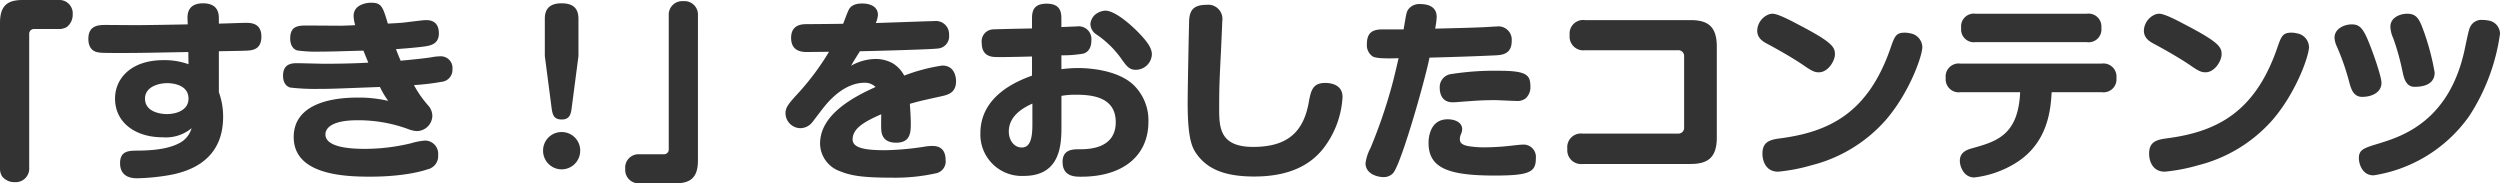 <svg xmlns="http://www.w3.org/2000/svg" width="439.654" height="32.232"><path d="M.001 29.512a2.641 2.641 0 0 0 .34 1.462 2.7 2.7 0 0 0 2.244 1.054 2.37 2.37 0 0 0 2.55-2.516V5.984a.839.839 0 0 1 .884-.884h4.25a2.641 2.641 0 0 0 1.462-.34 2.7 2.7 0 0 0 1.054-2.244A2.348 2.348 0 0 0 10.269 0h-6.29C1.429 0 .001.884.001 4.012Zm38.488-20.5c3.672-.068 4.08-.068 4.76-.1 1.156-.034 2.72-.2 2.72-2.482 0-2.176-1.53-2.414-2.652-2.414-.714 0-4.08.136-4.828.136v-.85c0-.714 0-2.72-2.788-2.72s-2.754 2.074-2.72 2.788l.034.918c-3.672.068-5.168.1-8.84.136-.816 0-4.692-.034-5.576-.034-1.224 0-3.06.034-3.06 2.448 0 1.734.952 2.176 1.462 2.312s.816.17 4.25.17c3.706 0 5.848-.068 11.866-.17l.034 2.142a12.522 12.522 0 0 0-4.42-.714c-5.576 0-8.5 3.128-8.5 6.766 0 4.148 3.5 6.8 8.364 6.8a7.087 7.087 0 0 0 5.1-1.6 4.261 4.261 0 0 1-2.278 2.686c-2.108 1.088-5.032 1.224-7 1.258-1.734 0-3.3 0-3.3 2.21 0 2.652 2.38 2.652 3.026 2.652a37.351 37.351 0 0 0 5.168-.476c6.29-.986 9.928-4.318 9.928-10.336a12.49 12.49 0 0 0-.748-4.318Zm-9.18 11.05c-.85 0-3.808-.272-3.808-2.72 0-2.074 2.38-2.72 3.91-2.72.544 0 3.74.1 3.74 2.72 0 1.936-1.938 2.718-3.842 2.718Zm33.15-15.64c-.34.034-2.108.1-2.584.1-.816 0-4.862-.034-5.78-.034-1.564 0-3.06 0-3.06 2.278 0 1.394.714 1.972 1.258 2.108a24.359 24.359 0 0 0 4.182.2c1.768 0 2.346-.034 7.446-.17.17.476.612 1.53.85 2.108-3.128.2-7.106.2-7.718.2-.714 0-4.08-.1-4.862-.1-.986 0-2.414.17-2.414 2.21 0 1.428.748 1.938 1.258 2.074a37.492 37.492 0 0 0 4.9.238c2.176 0 2.856-.034 10.88-.34a15.118 15.118 0 0 0 1.462 2.448 22.6 22.6 0 0 0-5.542-.578c-4.522 0-11.084 1.156-11.084 6.936 0 6.6 8.738 6.97 13.43 6.97 6.188 0 9.554-1.088 10.1-1.292a2.35 2.35 0 0 0 1.87-2.482 2.328 2.328 0 0 0-2.28-2.578 11.4 11.4 0 0 0-2.482.476 34.775 34.775 0 0 1-8.058.986c-2.278 0-7-.17-7-2.55 0-.85.714-2.482 5.644-2.482a25.526 25.526 0 0 1 8.942 1.564 4.739 4.739 0 0 0 1.462.34 2.75 2.75 0 0 0 2.754-2.686 2.8 2.8 0 0 0-.714-1.8 18.421 18.421 0 0 1-2.516-3.6 42.321 42.321 0 0 0 4.862-.578 2.1 2.1 0 0 0 1.9-2.21A2.045 2.045 0 0 0 77.491 9.9a8.941 8.941 0 0 0-1.768.2c-1.428.2-3.094.374-5.27.578-.2-.51-.374-.85-.816-2.04.68-.034 4.114-.306 5.3-.51 1.02-.17 2.244-.544 2.244-2.244 0-2.346-1.734-2.346-2.312-2.346-.544 0-3.3.374-3.944.442-.272.034-1.836.136-2.72.17-.884-2.958-1.088-3.672-2.958-3.672-.816 0-3.06.34-3.06 2.312a6.505 6.505 0 0 0 .272 1.63Zm39.27 5.44V3.336c0-1.836-.884-2.754-2.992-2.754-2.754 0-2.924 1.8-2.924 2.754v6.528l1.19 9.112c.17 1.292.442 2.04 1.8 2.04 1.394 0 1.6-.986 1.734-2.04Zm-2.958 13.36a3.243 3.243 0 0 0-3.264 3.264 3.272 3.272 0 0 0 3.264 3.298 3.272 3.272 0 0 0 3.264-3.3 3.243 3.243 0 0 0-3.264-3.262Zm23.97-20.5a2.367 2.367 0 0 0-2.584-2.516 2.37 2.37 0 0 0-2.55 2.516v23.526a.839.839 0 0 1-.884.884h-4.252a2.342 2.342 0 0 0-2.514 2.584 2.348 2.348 0 0 0 2.514 2.52h6.29c2.55 0 3.978-.884 3.978-4.012Zm25.53 1.46c-2.006.034-2.448.034-6.426.068-.748 0-2.72.034-2.72 2.414 0 2.482 2.074 2.482 2.822 2.482.544 0 3.23-.034 3.842-.034a44.99 44.99 0 0 1-5.236 7.072c-1.836 2.006-2.414 2.652-2.414 3.74a2.654 2.654 0 0 0 2.584 2.618 2.684 2.684 0 0 0 2.108-1.02c.272-.34 1.5-1.972 1.8-2.346.85-1.088 3.638-4.624 7.446-4.624a2.643 2.643 0 0 1 1.9.748c-3.978 1.8-9.758 4.862-9.758 9.962a5.224 5.224 0 0 0 3.536 4.862c1.836.748 3.876 1.122 8.976 1.122a33.285 33.285 0 0 0 7.922-.782 2.122 2.122 0 0 0 1.642-2.346c0-1.258-.51-2.448-2.278-2.448a7.187 7.187 0 0 0-1.292.1 49.262 49.262 0 0 1-7.072.646c-3.5 0-5.712-.374-5.712-1.9 0-1.938 2.074-3.128 5.032-4.42 0 .714-.034 1.9 0 2.618.034.544.1 2.38 2.618 2.38 2.584 0 2.584-1.9 2.584-3.468 0-.68-.068-2.04-.17-3.366 1.564-.442 1.666-.476 5.372-1.292 1.292-.272 2.754-.612 2.754-2.686 0-.442-.1-2.754-2.414-2.754a31.3 31.3 0 0 0-6.7 1.768 5.527 5.527 0 0 0-2.04-2.176 6.216 6.216 0 0 0-2.992-.748 8.921 8.921 0 0 0-4.318 1.19c.578-.986.612-1.054 1.564-2.55 3.6-.068 12.818-.34 13.634-.476a2.142 2.142 0 0 0 2.04-2.38 2.317 2.317 0 0 0-2.618-2.448c-.748 0-6.834.238-10.268.34a4.079 4.079 0 0 0 .374-1.428c0-1.564-1.53-2.006-2.754-2.006-1.768 0-2.244.782-2.448 1.258-.304.644-.644 1.664-.92 2.31Zm38.386 5.542a20.606 20.606 0 0 0 3.91-.306c.306-.1 1.36-.51 1.36-2.278a2.241 2.241 0 0 0-2.618-2.482c-.442 0-1.02.034-2.652.1V3.366c0-1.088-.068-2.72-2.584-2.72s-2.584 1.564-2.584 2.754V5c-1.564.034-6.63.136-6.9.17a2.093 2.093 0 0 0-1.938 2.38c0 2.482 1.9 2.482 2.754 2.482h1.326c.68 0 3.978-.068 4.76-.1v3.366c-2.38.884-9.078 3.434-9.078 10.132a7.276 7.276 0 0 0 7.652 7.506c6.6 0 6.6-5.814 6.6-8.806v-5.27a13.5 13.5 0 0 1 2.652-.2c3.162 0 6.9.612 6.9 4.828 0 4.76-4.93 4.76-6.392 4.76-1.088 0-2.958 0-2.958 2.21 0 2.618 2.176 2.618 3.264 2.618 7.514 0 11.832-3.808 11.832-9.656a8.626 8.626 0 0 0-2.856-6.7c-2.856-2.448-7.616-2.754-9.52-2.754a23.051 23.051 0 0 0-2.924.2Zm-5.1 12.206c0 2.448-.408 4.012-1.87 4.012-1.36 0-2.278-1.292-2.278-2.822 0-2.958 2.958-4.352 4.148-4.9Zm10.914-19.244a2.525 2.525 0 0 0-.714 1.53 2.251 2.251 0 0 0 .952 1.768 17.079 17.079 0 0 1 4.658 4.59c.748 1.02 1.224 1.7 2.346 1.7a2.837 2.837 0 0 0 2.858-2.686c0-1.122-.782-2.21-2.142-3.638-1.564-1.666-4.386-4.08-6.052-4.08a3.105 3.105 0 0 0-1.906.816ZM212.161.85c-2.414 0-2.89 1.122-3.026 2.55-.034.272-.272 12.308-.272 14.654 0 6.324.748 7.922 1.666 9.146 1.904 2.584 4.964 3.842 10.03 3.842 5.372 0 9.622-1.53 12.342-5.168a16.22 16.22 0 0 0 3.2-8.806c0-2.448-2.55-2.482-3.06-2.482-2.244 0-2.516 1.428-2.89 3.468-.956 5.236-3.812 7.782-9.762 7.782-5.746 0-5.984-3.23-5.984-6.63 0-3.91.068-5.3.306-9.962.034-.68.238-5.168.238-5.508A2.5 2.5 0 0 0 212.161.85Zm34.68 4.318h-3.67c-1.7 0-2.788.476-2.788 2.584a2.392 2.392 0 0 0 1.02 2.176c.646.374 2.618.374 4.556.306-.2.85-.612 2.652-.986 4.114a90.243 90.243 0 0 1-3.946 11.662 8.05 8.05 0 0 0-.884 2.686c0 1.938 2.176 2.448 3.128 2.448a2.212 2.212 0 0 0 1.7-.68c1.394-1.462 5.542-16.014 6.426-20.328 3.876-.1 8.194-.238 11.7-.408 1.054-.068 2.754-.2 2.754-2.516a2.345 2.345 0 0 0-2.686-2.55c-.374 0-2.21.136-2.618.136-2.142.1-5.44.17-8.16.238a14.021 14.021 0 0 0 .272-2.04c0-1.87-1.564-2.278-2.89-2.278a2.4 2.4 0 0 0-2.04.85c-.378.468-.412.778-.888 3.6Zm22.3 10.234c0-2.108-.374-2.958-5.508-2.958a48.867 48.867 0 0 0-8.4.578 2.3 2.3 0 0 0-2.04 2.414c0 .34 0 2.55 2.244 2.55a9.947 9.947 0 0 0 1.224-.068c3.23-.238 4.148-.306 6.29-.306.51 0 3.06.136 3.638.136a2.361 2.361 0 0 0 1.7-.442 2.624 2.624 0 0 0 .856-1.904Zm.952 12.478a2.172 2.172 0 0 0-2.376-2.444c-.374 0-1.122.1-1.53.136a43.833 43.833 0 0 1-5 .34 17.1 17.1 0 0 1-2.856-.2c-1.224-.2-1.6-.612-1.6-1.224a2.334 2.334 0 0 1 .24-.994 2.059 2.059 0 0 0 .17-.782c0-1.224-1.326-1.734-2.55-1.734-3.332 0-3.366 3.706-3.366 4.148 0 4.454 3.536 5.746 11.594 5.746 6.088 0 7.278-.578 7.278-2.992Zm8.228-4.386a2.407 2.407 0 0 0-2.686 2.686 2.421 2.421 0 0 0 2.69 2.656h18.972c3.094 0 4.624-1.16 4.624-4.662V8.194c0-3.57-1.6-4.658-4.624-4.658h-18.564a2.382 2.382 0 0 0-2.686 2.652 2.4 2.4 0 0 0 2.686 2.648h16.32a1.02 1.02 0 0 1 1.118 1.126v12.41a1.018 1.018 0 0 1-1.122 1.122Zm32.78-20.978a3.19 3.19 0 0 0-2.074 2.856c0 1.428 1.122 2.006 2.04 2.482 1.326.714 4.148 2.278 6.222 3.706 1.462 1.02 1.938 1.156 2.584 1.156 1.632 0 2.822-2.04 2.822-3.162 0-1.292-.476-2.142-6.562-5.3-1.156-.612-3.468-1.836-4.386-1.836a1.98 1.98 0 0 0-.646.098Zm24.752 3.332a3.385 3.385 0 0 0-.918-.1c-1.53 0-1.768.68-2.516 2.856-3.948 11.286-10.748 14.618-19.448 15.74-1.8.238-3.026.646-3.026 2.686 0 1.19.544 3.162 2.754 3.162a31.487 31.487 0 0 0 5.848-1.122 25.812 25.812 0 0 0 13.024-7.888c4.182-4.794 6.494-11.322 6.494-12.92a2.525 2.525 0 0 0-2.212-2.414Zm11.56-3.434a2.238 2.238 0 0 0-2.516 2.516 2.239 2.239 0 0 0 2.516 2.482h19.584a2.249 2.249 0 0 0 2.55-2.516 2.261 2.261 0 0 0-2.55-2.482Zm7.854 13.8c-.34 7.582-4.148 8.67-8.568 9.894-.816.238-2.04.68-2.04 2.176 0 .986.68 2.924 2.55 2.924a17.667 17.667 0 0 0 7.344-2.584c5.712-3.57 6.086-9.588 6.256-12.41h8.806a2.282 2.282 0 0 0 2.584-2.516 2.294 2.294 0 0 0-2.584-2.516h-24.854a2.293 2.293 0 0 0-2.584 2.55 2.284 2.284 0 0 0 2.584 2.482Zm23.834-13.7a3.19 3.19 0 0 0-2.074 2.856c0 1.428 1.122 2.006 2.04 2.482 1.326.714 4.148 2.278 6.222 3.706 1.462 1.02 1.938 1.156 2.584 1.156 1.632 0 2.822-2.04 2.822-3.162 0-1.292-.476-2.142-6.562-5.3-1.156-.612-3.468-1.836-4.386-1.836a1.98 1.98 0 0 0-.646.1Zm24.752 3.332a3.385 3.385 0 0 0-.918-.1c-1.53 0-1.768.68-2.516 2.856-3.948 11.288-10.748 14.62-19.448 15.742-1.8.238-3.026.646-3.026 2.686 0 1.19.544 3.162 2.754 3.162a31.487 31.487 0 0 0 5.848-1.122 25.812 25.812 0 0 0 13.024-7.888c4.182-4.794 6.494-11.322 6.494-12.92a2.525 2.525 0 0 0-2.212-2.414Zm11.56 11.19c1.768 0 3.4-.816 3.4-2.482 0-1.122-1.7-6.018-2.618-8.024-.782-1.666-1.36-2.244-2.618-2.244-1.292 0-3.026.748-3.026 2.346a4.028 4.028 0 0 0 .374 1.462 41.837 41.837 0 0 1 2.244 6.46c.302 1.082.714 2.482 2.244 2.482Zm9.18-1.768c.714 0 3.57 0 3.57-2.516a42.992 42.992 0 0 0-2.176-7.956c-.646-1.666-1.19-2.38-2.652-2.38-1.224 0-2.958.646-2.958 2.278a5.225 5.225 0 0 0 .51 2.04 42.667 42.667 0 0 1 1.632 5.882c.204.95.544 2.65 2.074 2.65Zm12.988-11.664a5.279 5.279 0 0 0-1.054-.1 2.149 2.149 0 0 0-2.074 1.156c-.238.476-.272.51-1.02 4.08-2.72 12.646-11.084 15.264-15.062 16.488-2.72.816-3.536 1.088-3.536 2.618 0 .816.51 2.992 2.584 2.992a25.334 25.334 0 0 0 16.83-10.438 35.385 35.385 0 0 0 5.406-14.45 2.367 2.367 0 0 0-2.074-2.346Z" fill="#333"/></svg>